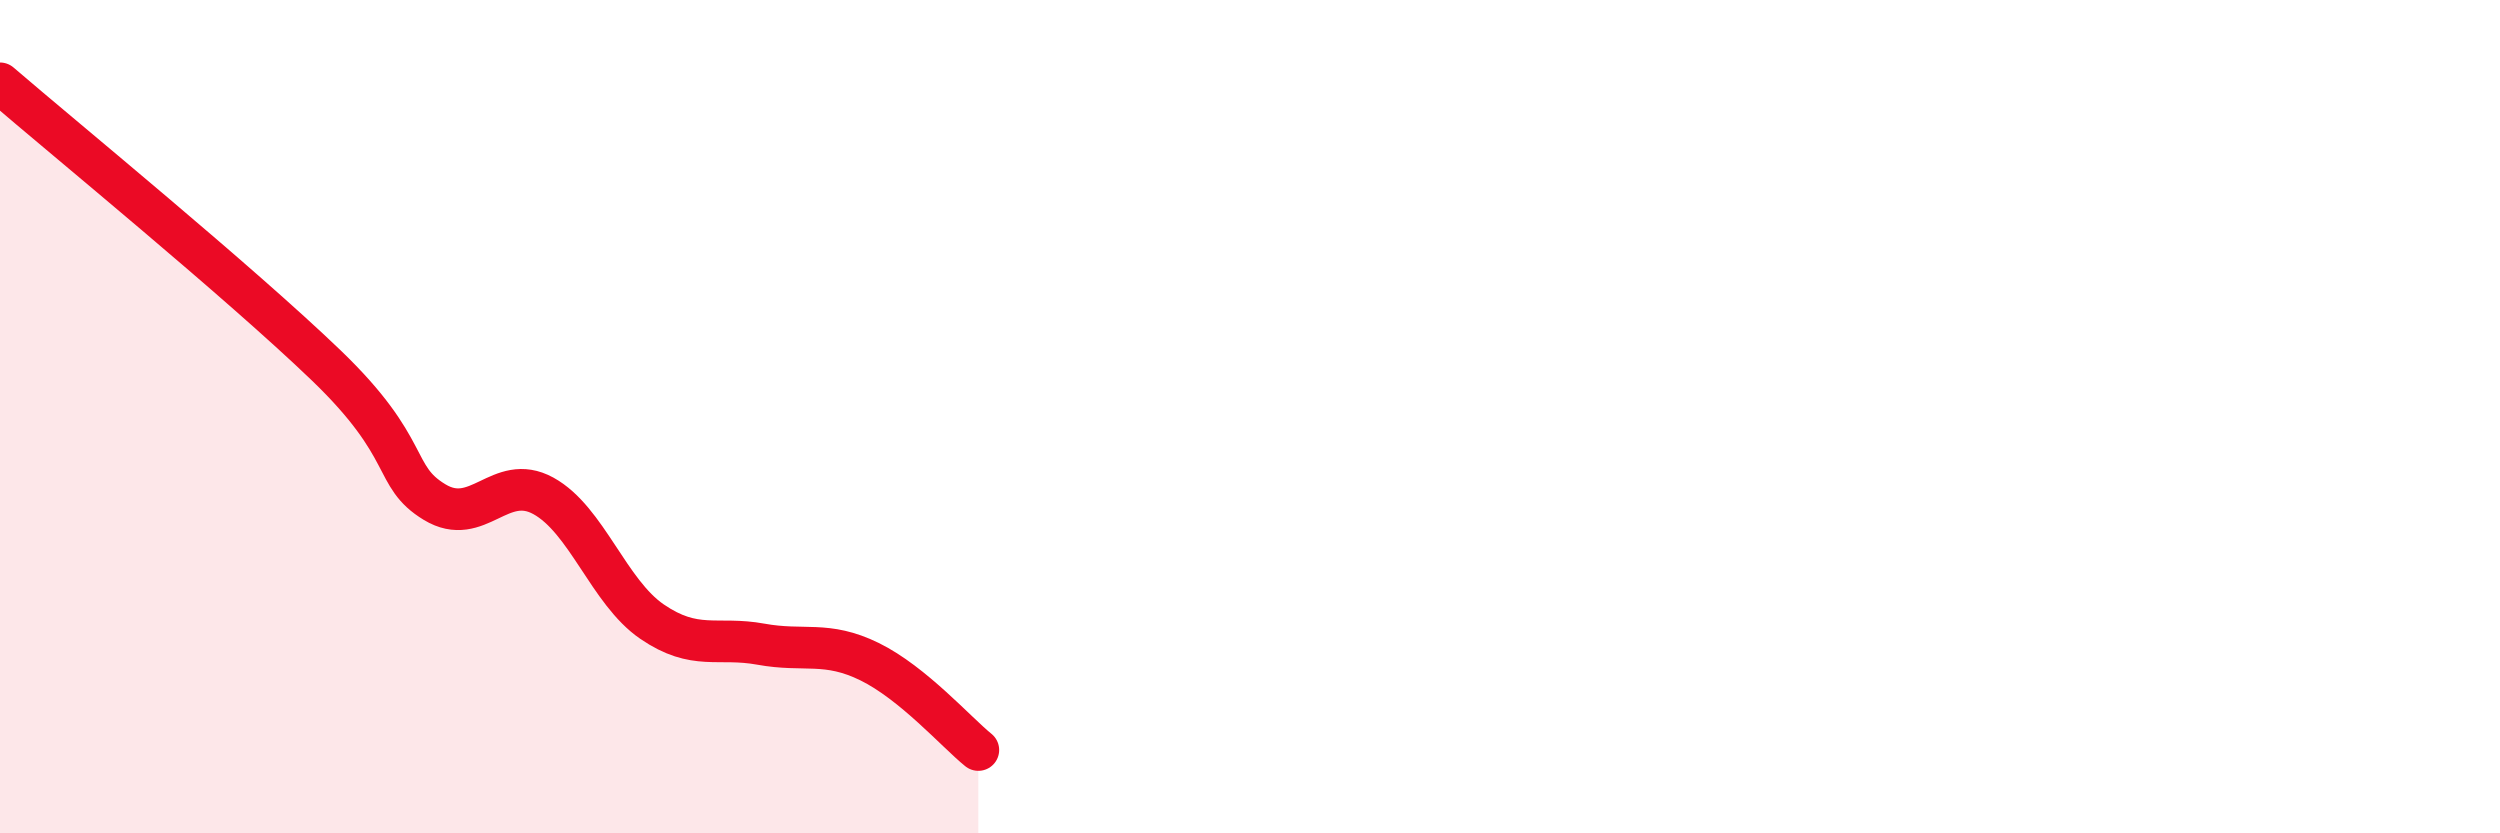 
    <svg width="60" height="20" viewBox="0 0 60 20" xmlns="http://www.w3.org/2000/svg">
      <path
        d="M 0,2 C 1.57,3.35 5.74,6.76 7.83,8.77 C 9.92,10.78 9.39,11.42 10.43,12.05 C 11.47,12.68 12,11.33 13.04,11.9 C 14.08,12.47 14.61,14.21 15.65,14.92 C 16.69,15.63 17.22,15.27 18.26,15.46 C 19.3,15.65 19.83,15.37 20.87,15.88 C 21.91,16.39 22.96,17.58 23.48,18L23.48 20L0 20Z"
        fill="#EB0A25"
        opacity="0.1"
        stroke-linecap="round"
        stroke-linejoin="round"
      />
      <path
        d="M 0,2 C 1.57,3.35 5.74,6.76 7.83,8.77 C 9.92,10.78 9.39,11.42 10.43,12.05 C 11.47,12.68 12,11.33 13.04,11.9 C 14.08,12.47 14.61,14.21 15.65,14.92 C 16.69,15.63 17.22,15.27 18.26,15.46 C 19.3,15.65 19.83,15.37 20.87,15.88 C 21.91,16.39 22.96,17.58 23.48,18"
        stroke="#EB0A25"
        stroke-width="1"
        fill="none"
        stroke-linecap="round"
        stroke-linejoin="round"
      />
    </svg>
  